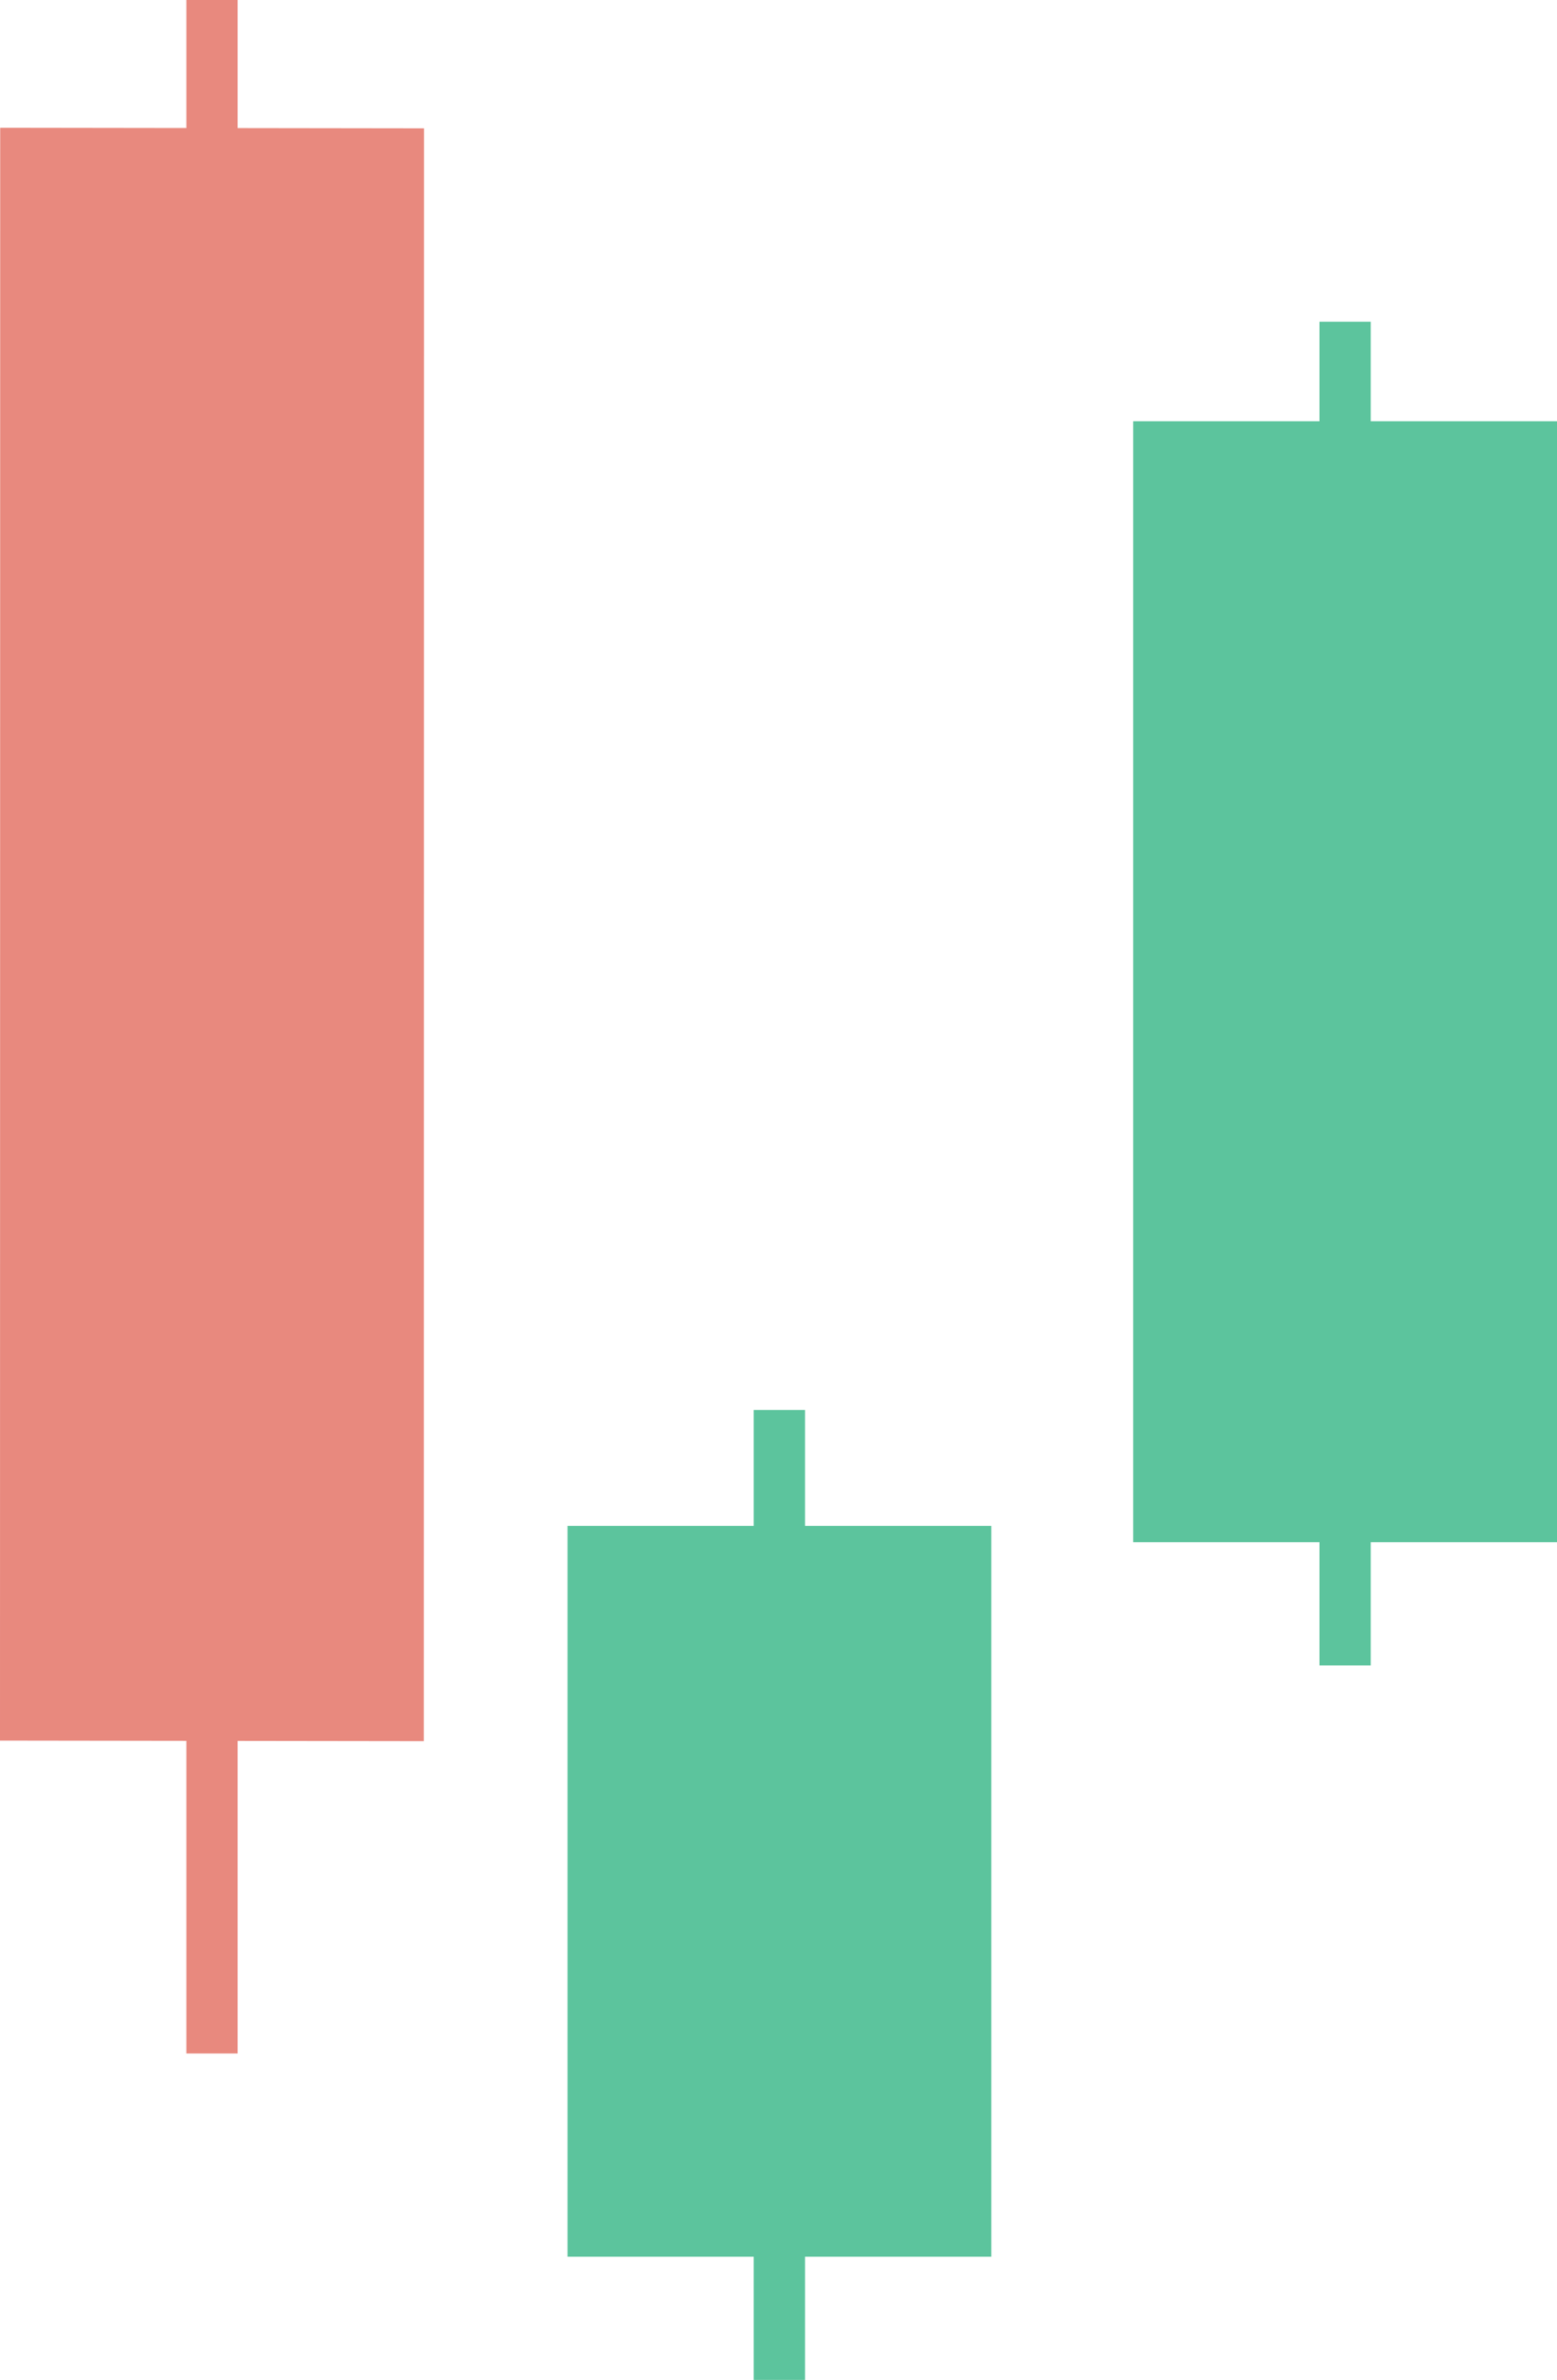 <svg xmlns="http://www.w3.org/2000/svg" id="Layer_1" data-name="Layer 1" version="1.1" width="329.11" height="502.99"><defs id="defs40967"><style id="style40965">.cls-1{fill:#5cc49d}.cls-2{fill:#e8897e}</style></defs><path class="cls-1" id="rect40969" d="M239.53 89.03h89.58v236.92h-89.58z"/><path class="cls-1" id="rect40971" d="M278.9 67.99h10.84v284H278.9z"/><path class="cls-1" id="rect40973" d="M119.96 322.5h89.58v154.46h-89.58z"/><path class="cls-1" id="rect40975" d="M159.32 297.99h10.84v205h-10.84z"/><path class="cls-2" id="polygon40977" transform="translate(-360 -240)" d="m449.58 608-89.58-.12.04-340.88 89.58.12z"/><path class="cls-2" id="rect40979" d="M39.39 0h10.84v434H39.39z"/></svg>